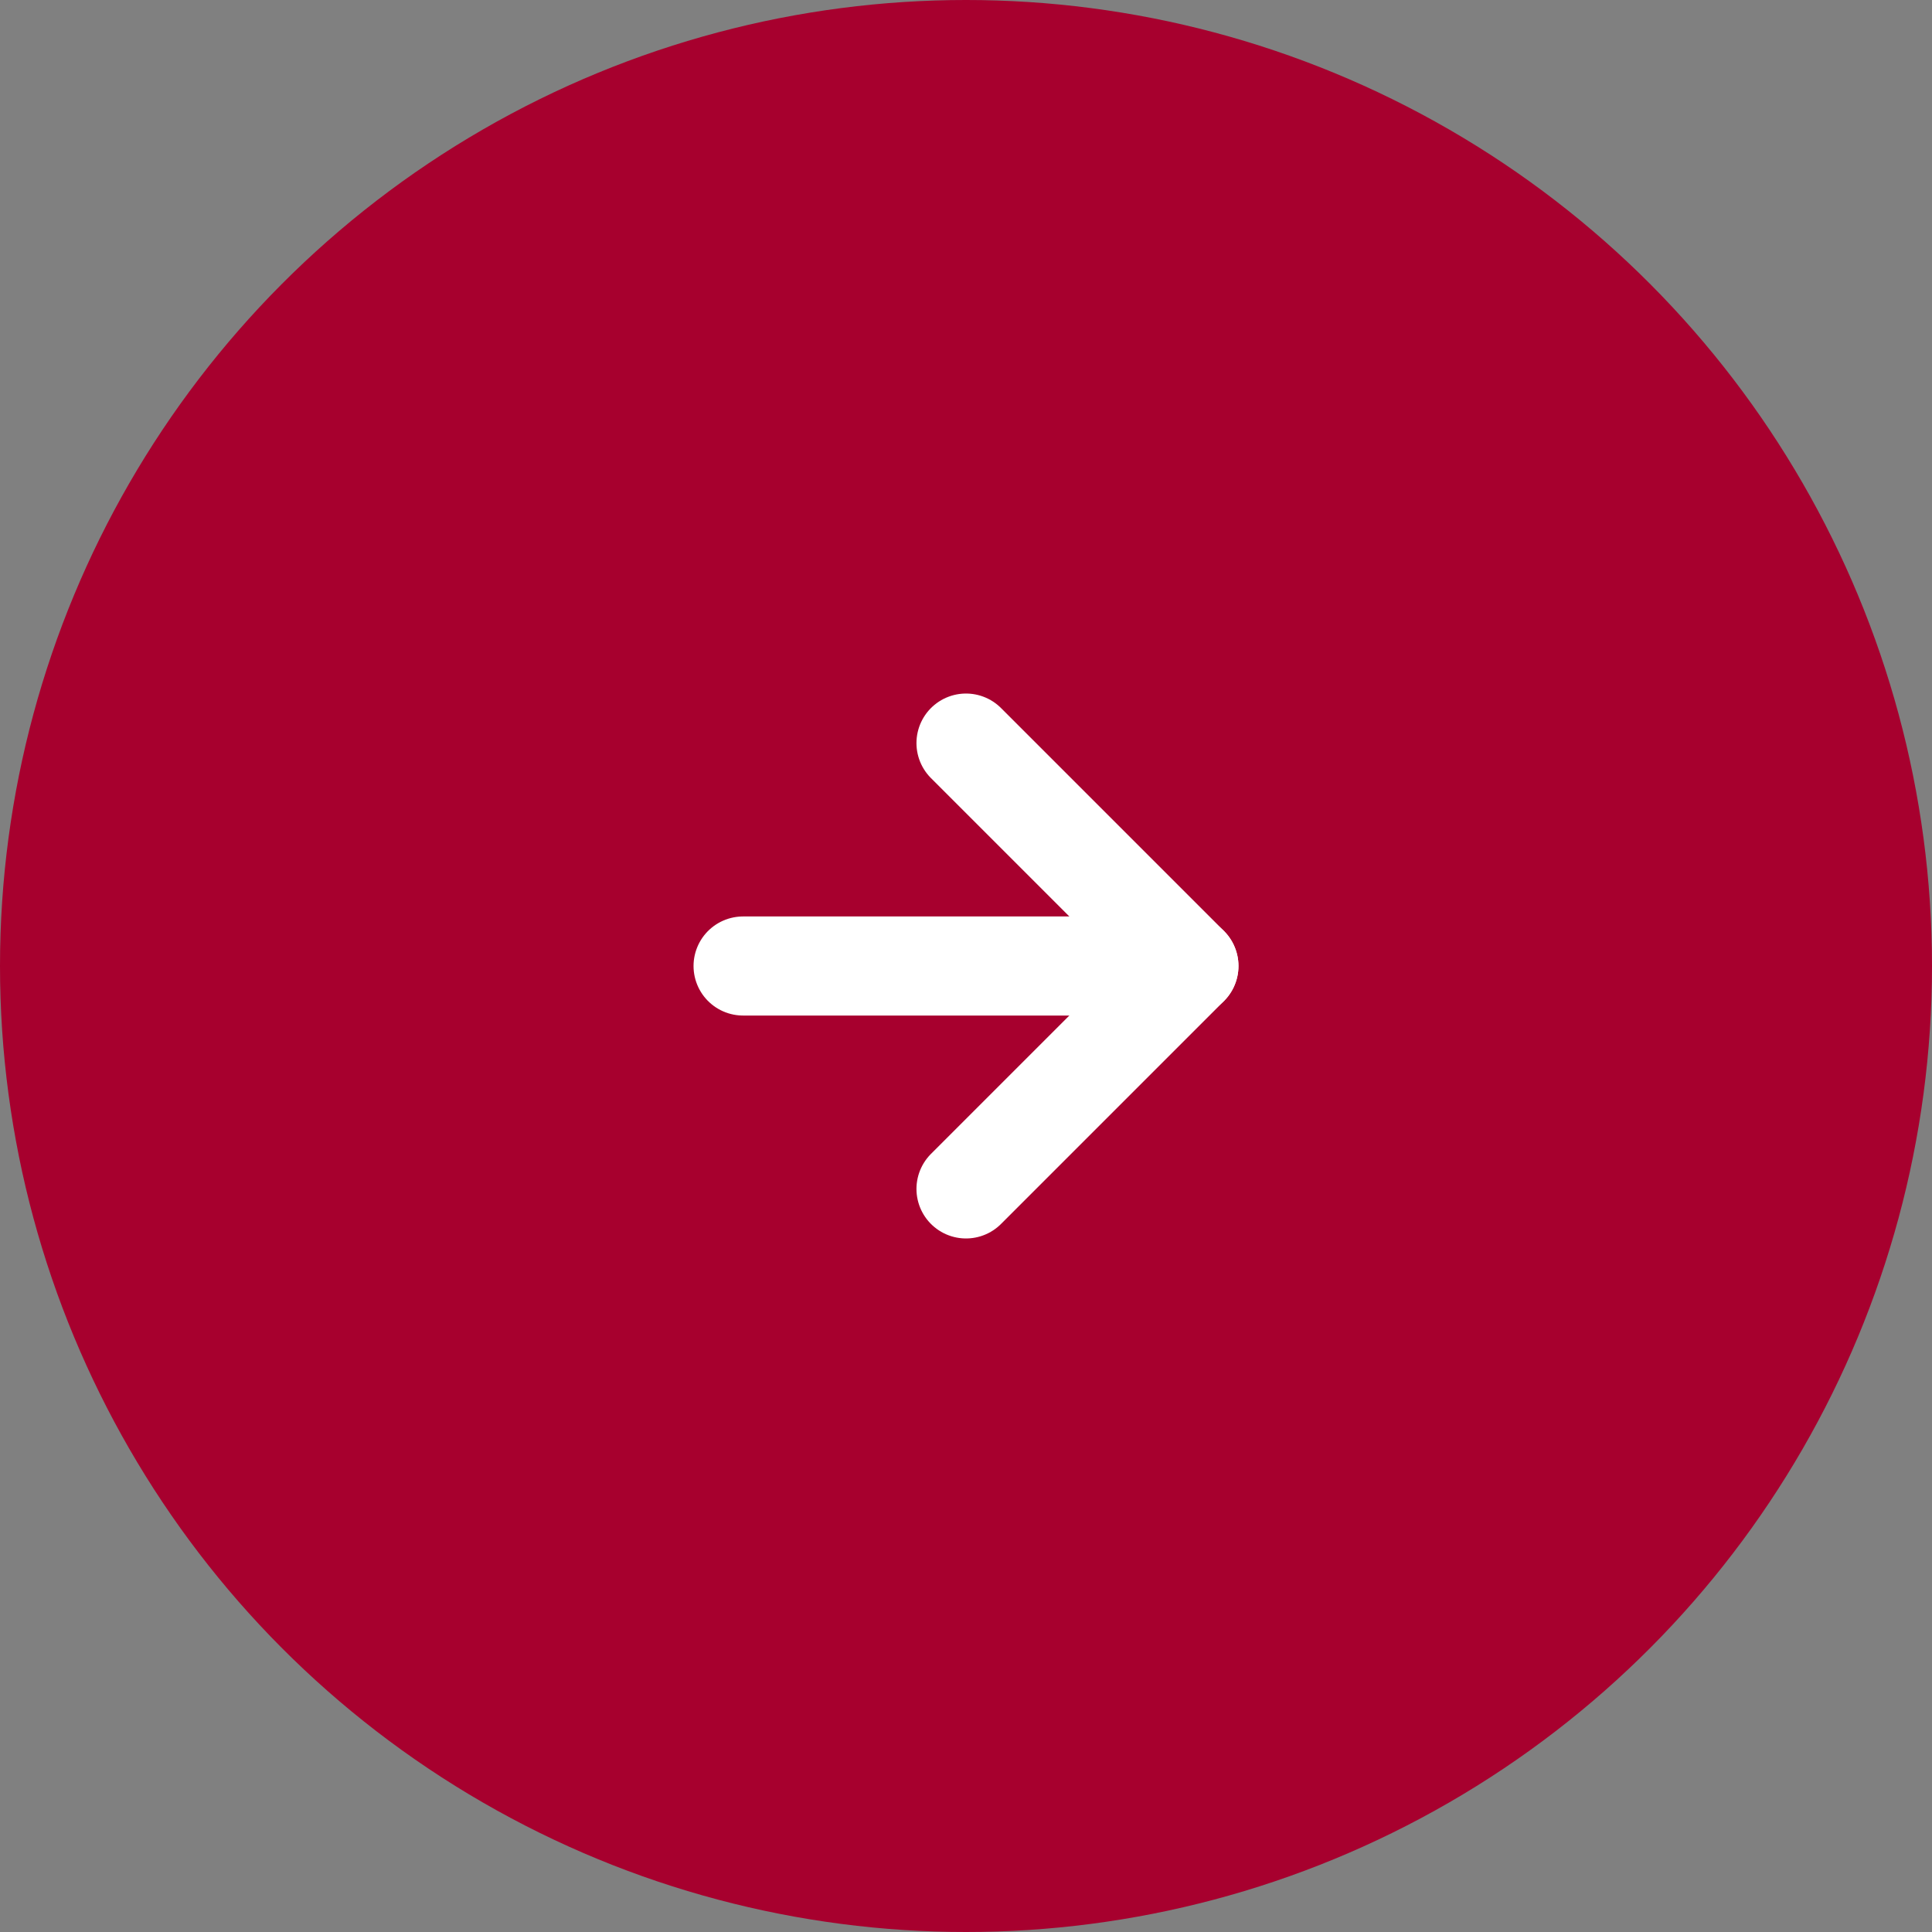 <svg width="39" height="39" viewBox="0 0 39 39" fill="none" xmlns="http://www.w3.org/2000/svg">
<rect x="0" y="0" width="39" height="39" fill="#808080" stroke="none"/>
<circle cx="19.5" cy="19.5" r="19.5" fill="#A7002E"/>
<path d="M19.5 24L24 19.5L19.5 15" stroke="white" stroke-width="2" stroke-linecap="round" stroke-linejoin="round"/>
<path d="M15 19.5H24" stroke="white" stroke-width="2" stroke-linecap="round" stroke-linejoin="round"/>
</svg>
